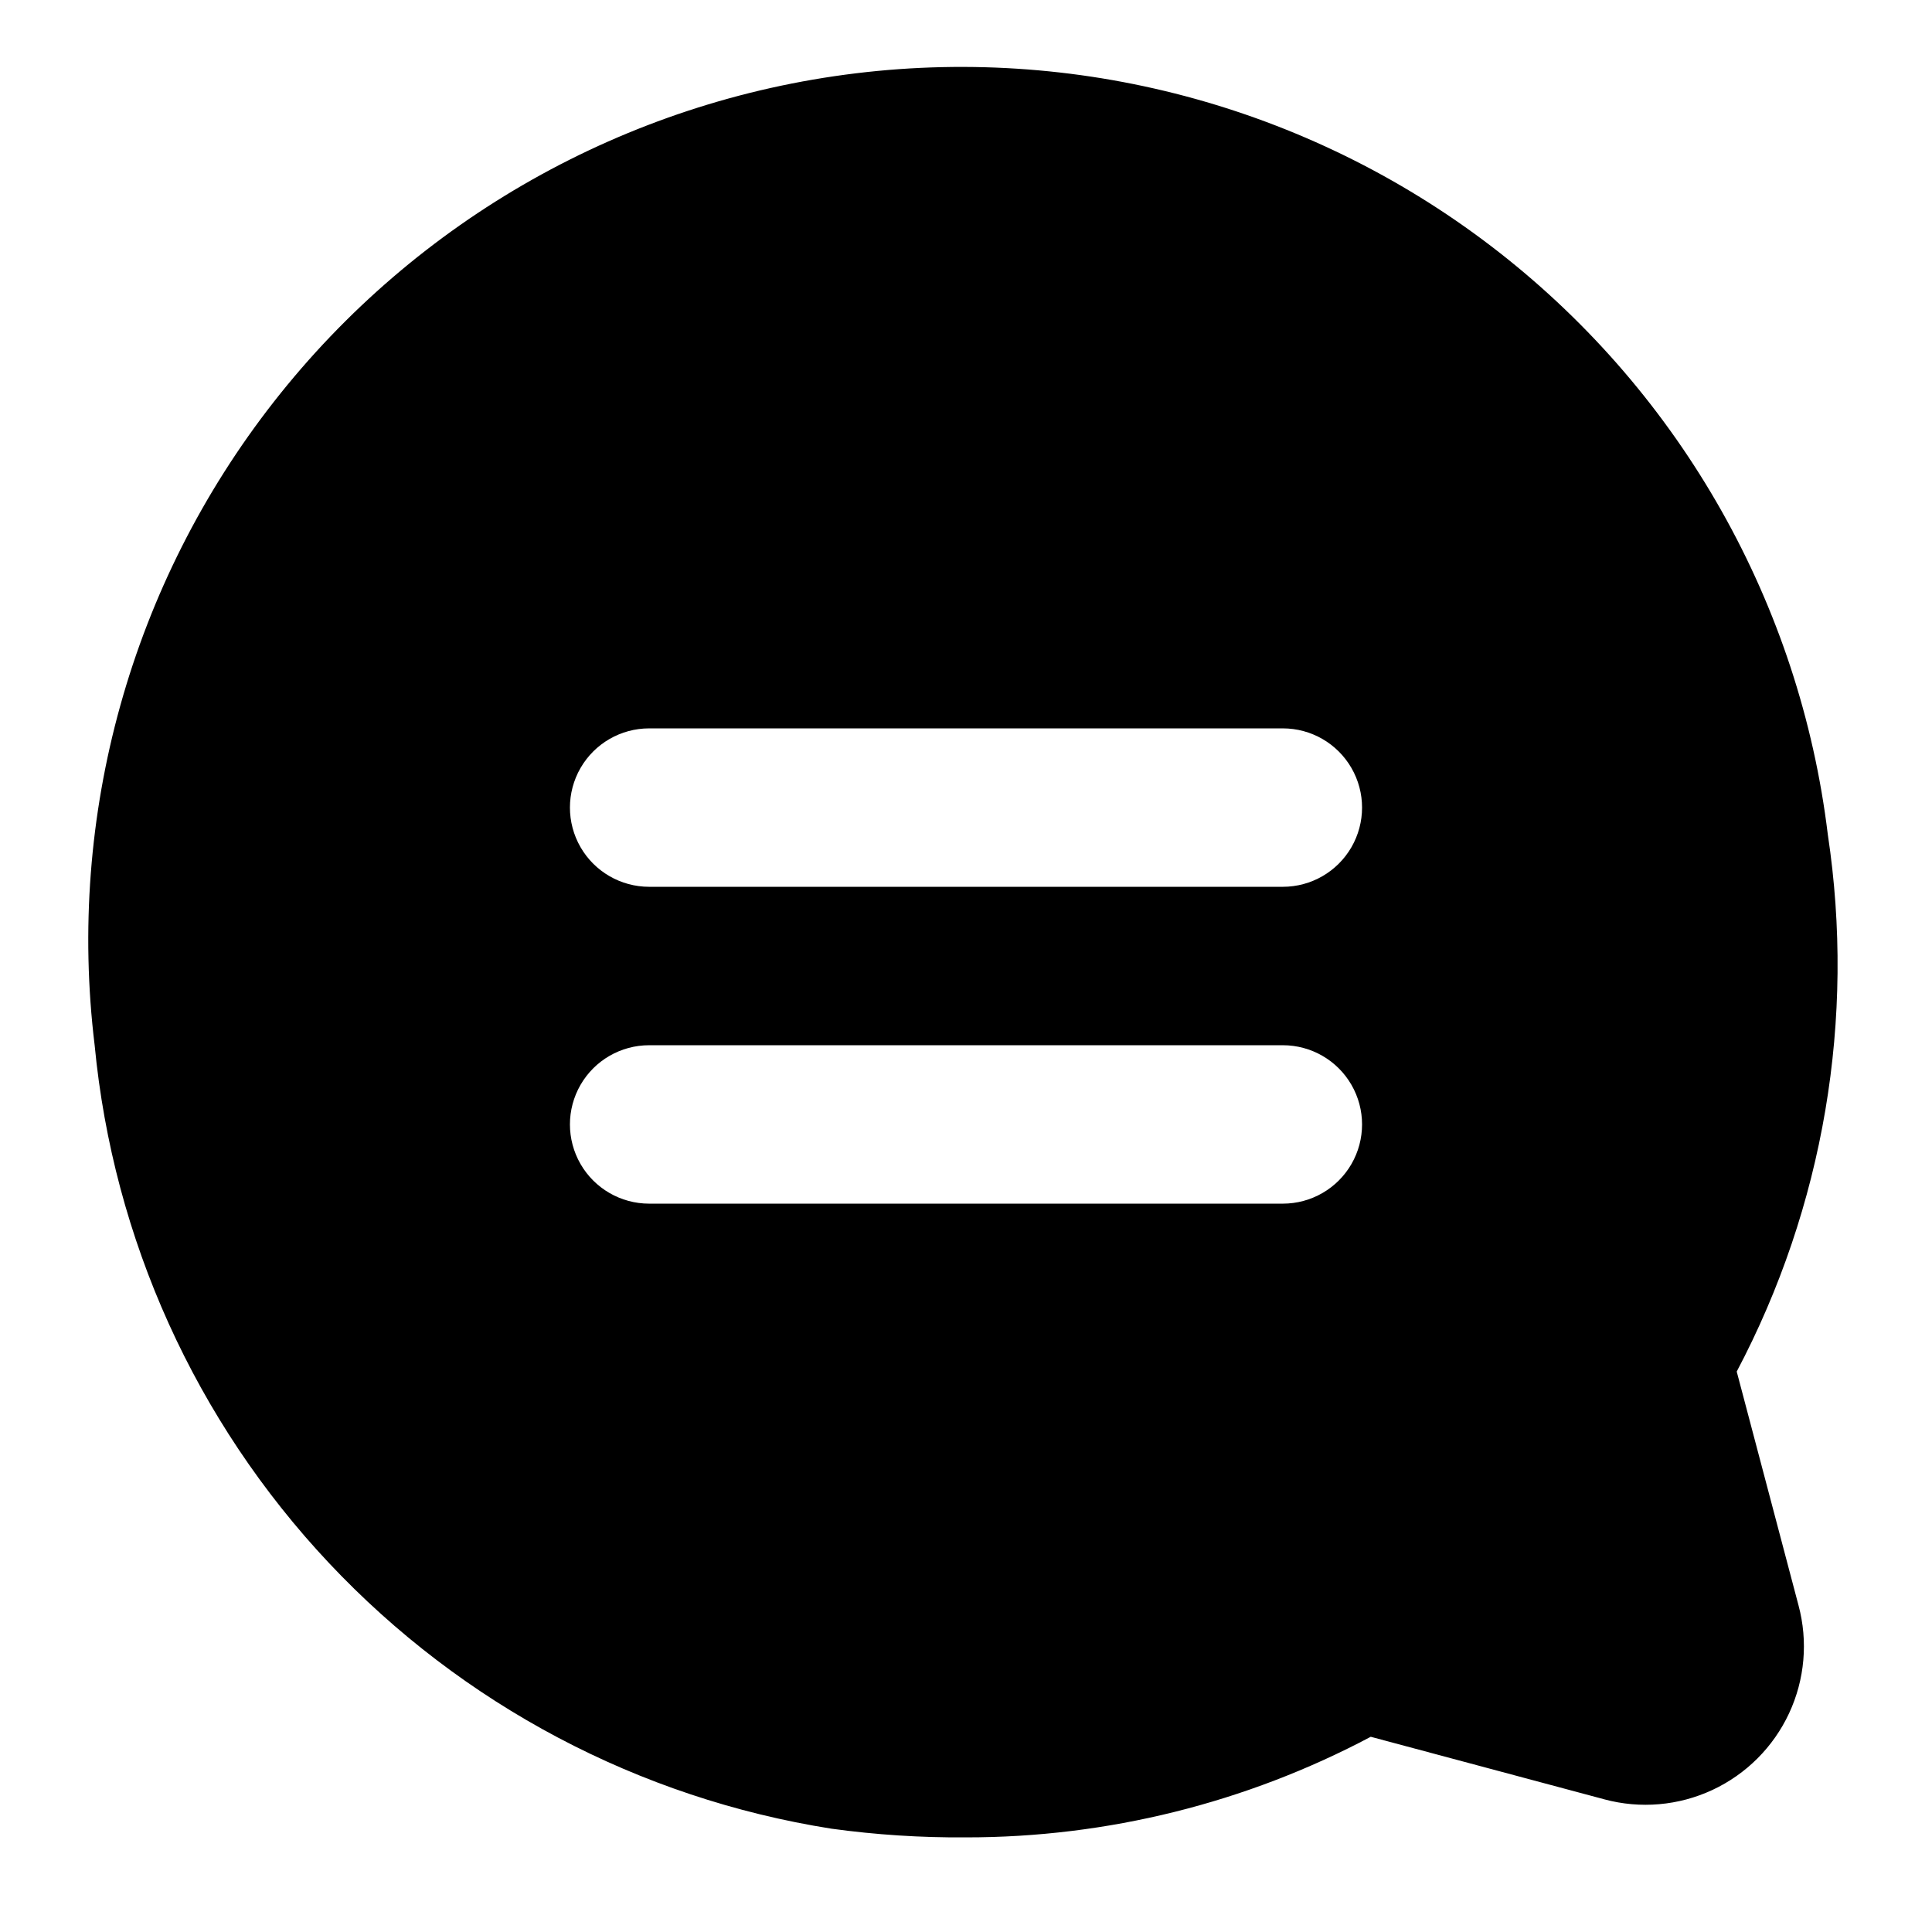 <?xml version="1.0" encoding="UTF-8"?>
<!-- Uploaded to: ICON Repo, www.svgrepo.com, Generator: ICON Repo Mixer Tools -->
<svg fill="#000000" width="800px" height="800px" version="1.1" viewBox="144 144 512 512" xmlns="http://www.w3.org/2000/svg">
 <path d="m604.25 507.48c23.051-43.641 31.512-93.523 24.141-142.32-7.402-60.91-38.699-116.38-87.004-154.21-48.305-37.836-109.66-54.93-170.57-47.523-60.91 7.406-116.38 38.703-154.21 87.008-37.836 48.301-54.93 109.66-47.523 170.57 4.906 51.355 26.75 99.621 62.094 137.21 35.34 37.582 82.176 62.348 133.13 70.402 11.824 1.625 23.75 2.398 35.688 2.309 37.398 0.023 74.23-9.133 107.27-26.66l61.926 16.582v0.004c9.535 2.559 19.668 1.676 28.617-2.496s16.145-11.367 20.316-20.316c4.172-8.949 5.055-19.082 2.496-28.617zm-120.29-44.5h-167.93c-7.5 0-14.43-4.004-18.18-10.496-3.75-6.496-3.75-14.5 0-20.992 3.75-6.496 10.68-10.496 18.18-10.496h167.94-0.004c7.5 0 14.434 4 18.18 10.496 3.75 6.492 3.75 14.496 0 20.992-3.746 6.492-10.68 10.496-18.18 10.496zm0-83.969h-167.93c-7.5 0-14.43-4.004-18.18-10.496-3.75-6.496-3.75-14.5 0-20.992 3.75-6.496 10.68-10.496 18.18-10.496h167.94-0.004c7.5 0 14.434 4 18.18 10.496 3.75 6.492 3.75 14.496 0 20.992-3.746 6.492-10.68 10.496-18.18 10.496z"/>
</svg>
